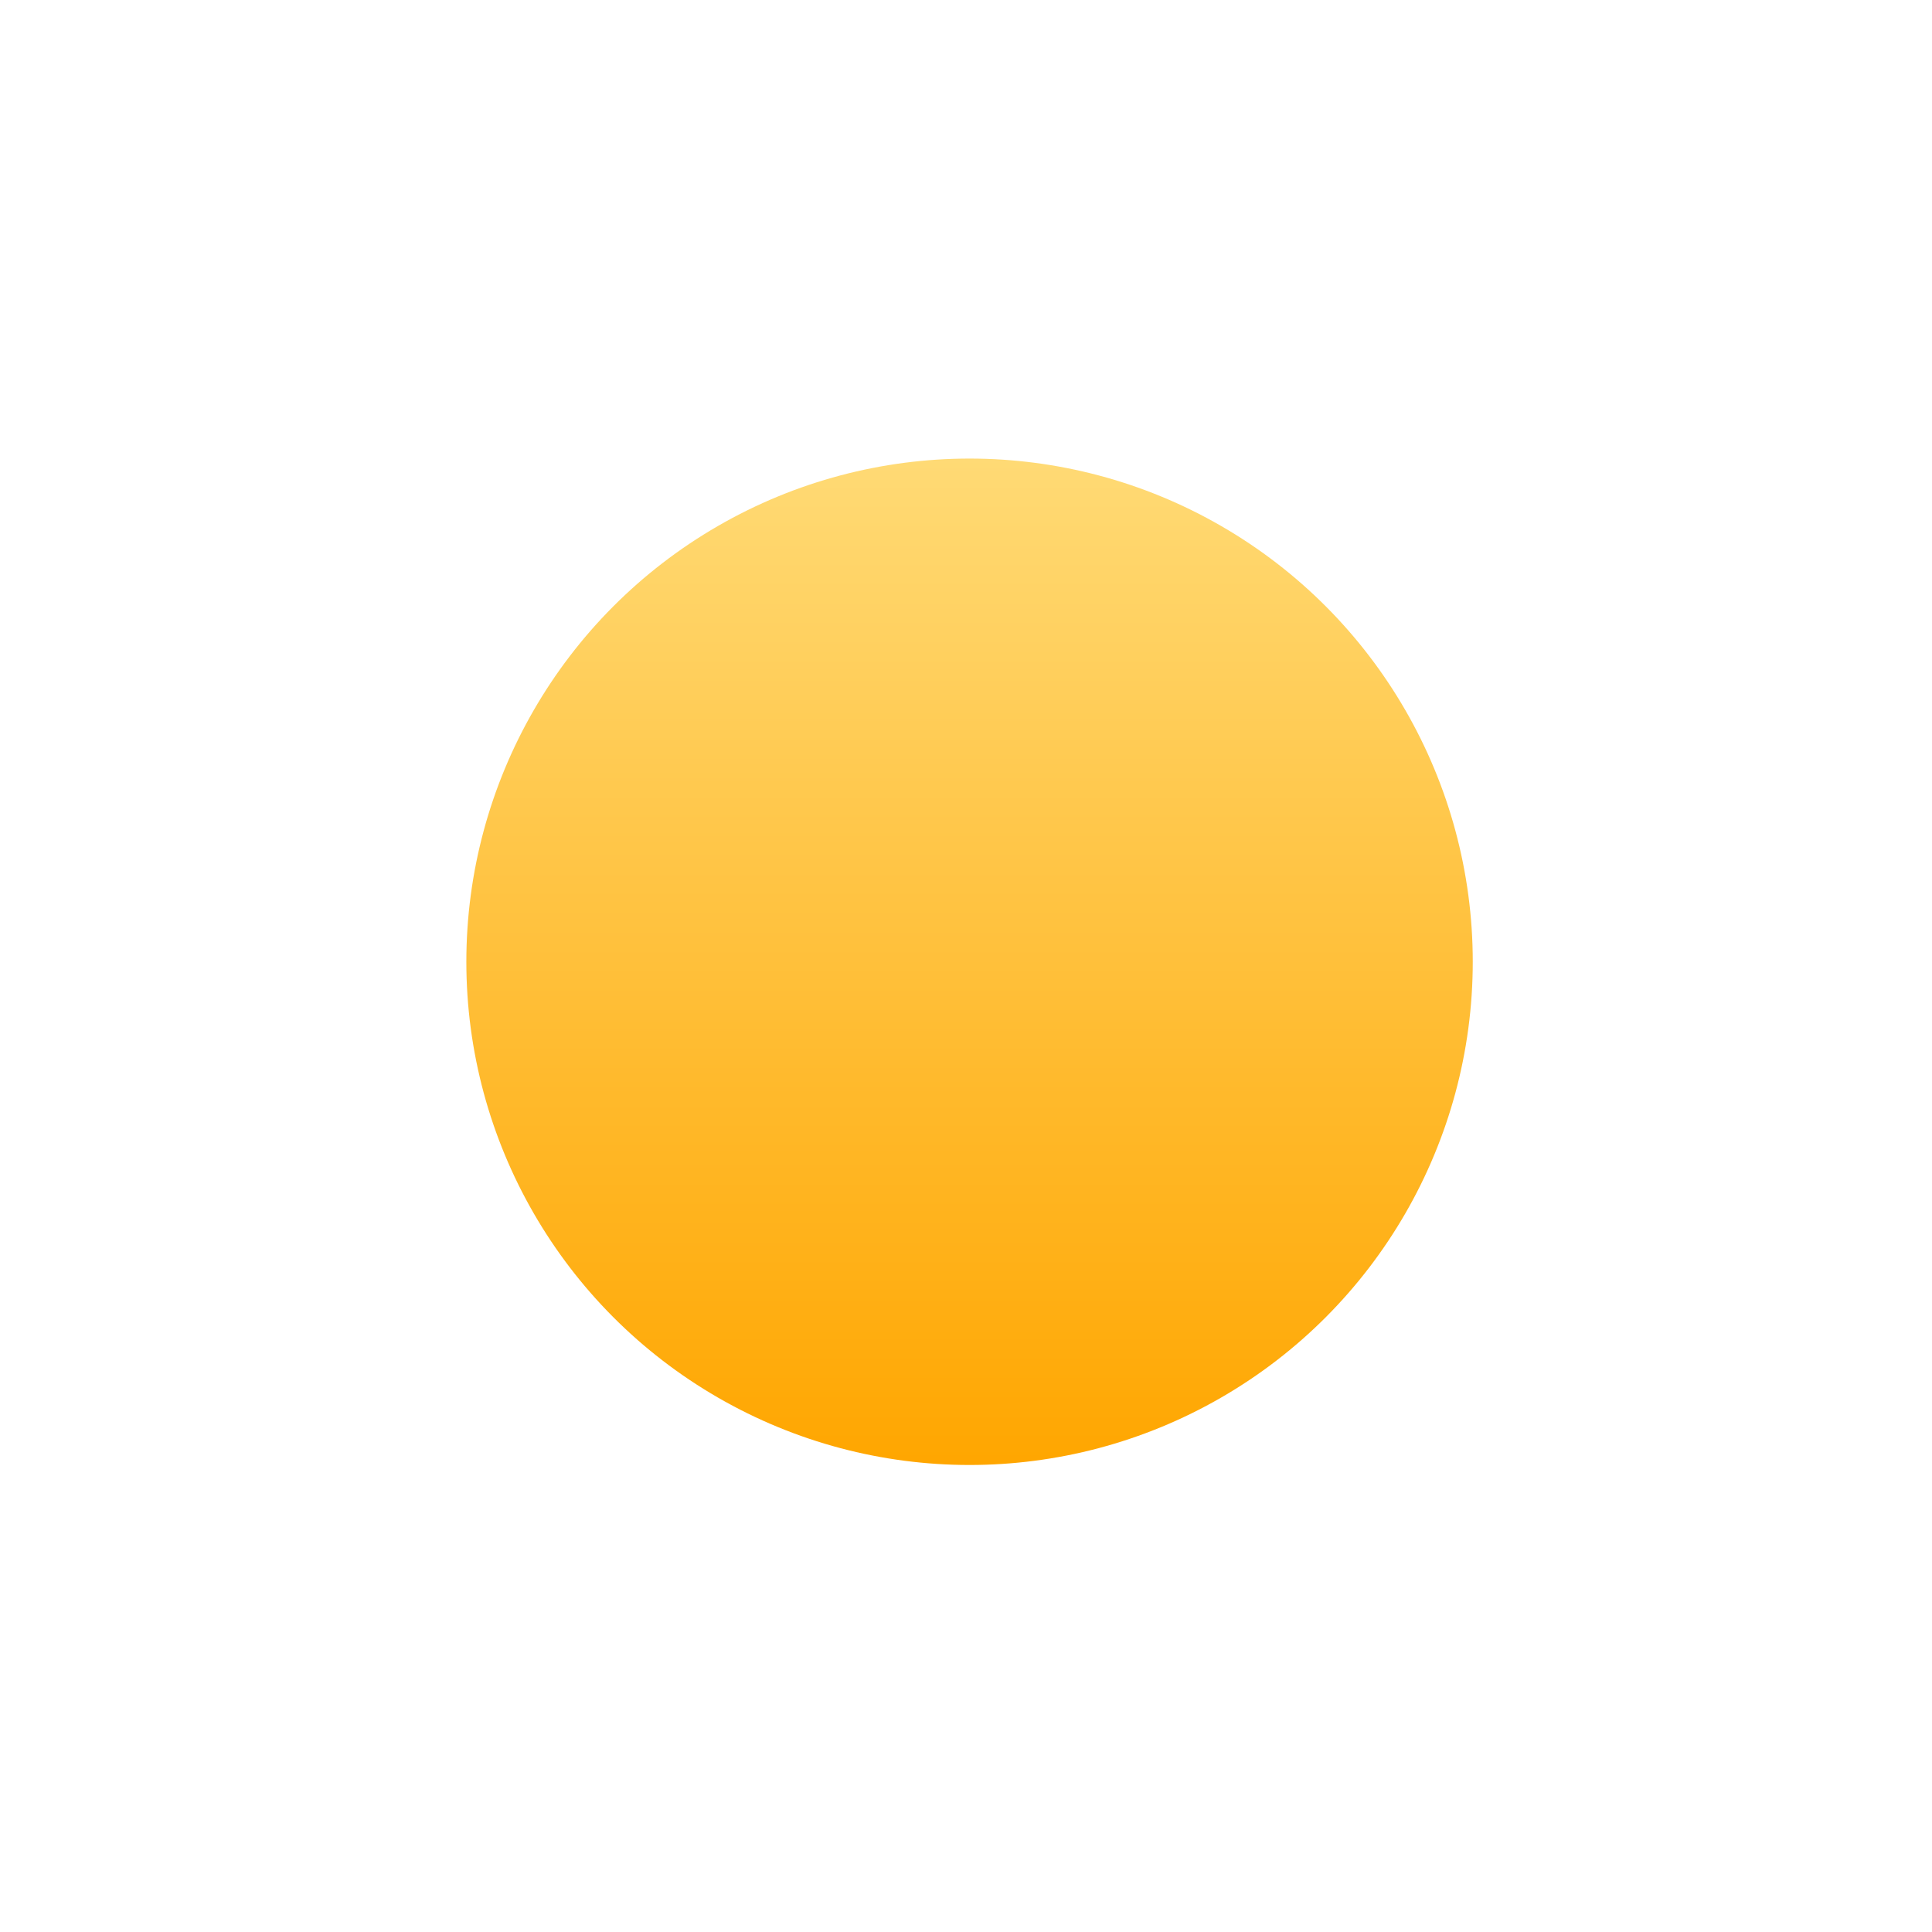 <?xml version="1.0" encoding="UTF-8"?> <svg xmlns="http://www.w3.org/2000/svg" width="174" height="174" viewBox="0 0 174 174" fill="none"> <g filter="url(#filter0_d_11_519)"> <circle cx="87.32" cy="76.32" r="45.32" fill="url(#paint0_linear_11_519)"></circle> </g> <defs> <filter id="filter0_d_11_519" x="0.8" y="0.1" width="173.04" height="173.04" filterUnits="userSpaceOnUse" color-interpolation-filters="sRGB"> <feFlood flood-opacity="0" result="BackgroundImageFix"></feFlood> <feColorMatrix in="SourceAlpha" type="matrix" values="0 0 0 0 0 0 0 0 0 0 0 0 0 0 0 0 0 0 127 0" result="hardAlpha"></feColorMatrix> <feOffset dy="10.3"></feOffset> <feGaussianBlur stdDeviation="20.6"></feGaussianBlur> <feComposite in2="hardAlpha" operator="out"></feComposite> <feColorMatrix type="matrix" values="0 0 0 0 0.682 0 0 0 0 0.816 0 0 0 0 0.4 0 0 0 0.4 0"></feColorMatrix> <feBlend mode="normal" in2="BackgroundImageFix" result="effect1_dropShadow_11_519"></feBlend> <feBlend mode="normal" in="SourceGraphic" in2="effect1_dropShadow_11_519" result="shape"></feBlend> </filter> <linearGradient id="paint0_linear_11_519" x1="87.32" y1="31" x2="87.32" y2="121.64" gradientUnits="userSpaceOnUse"> <stop stop-color="#FFDA75"></stop> <stop offset="1" stop-color="#FFA600"></stop> </linearGradient> </defs> </svg> 